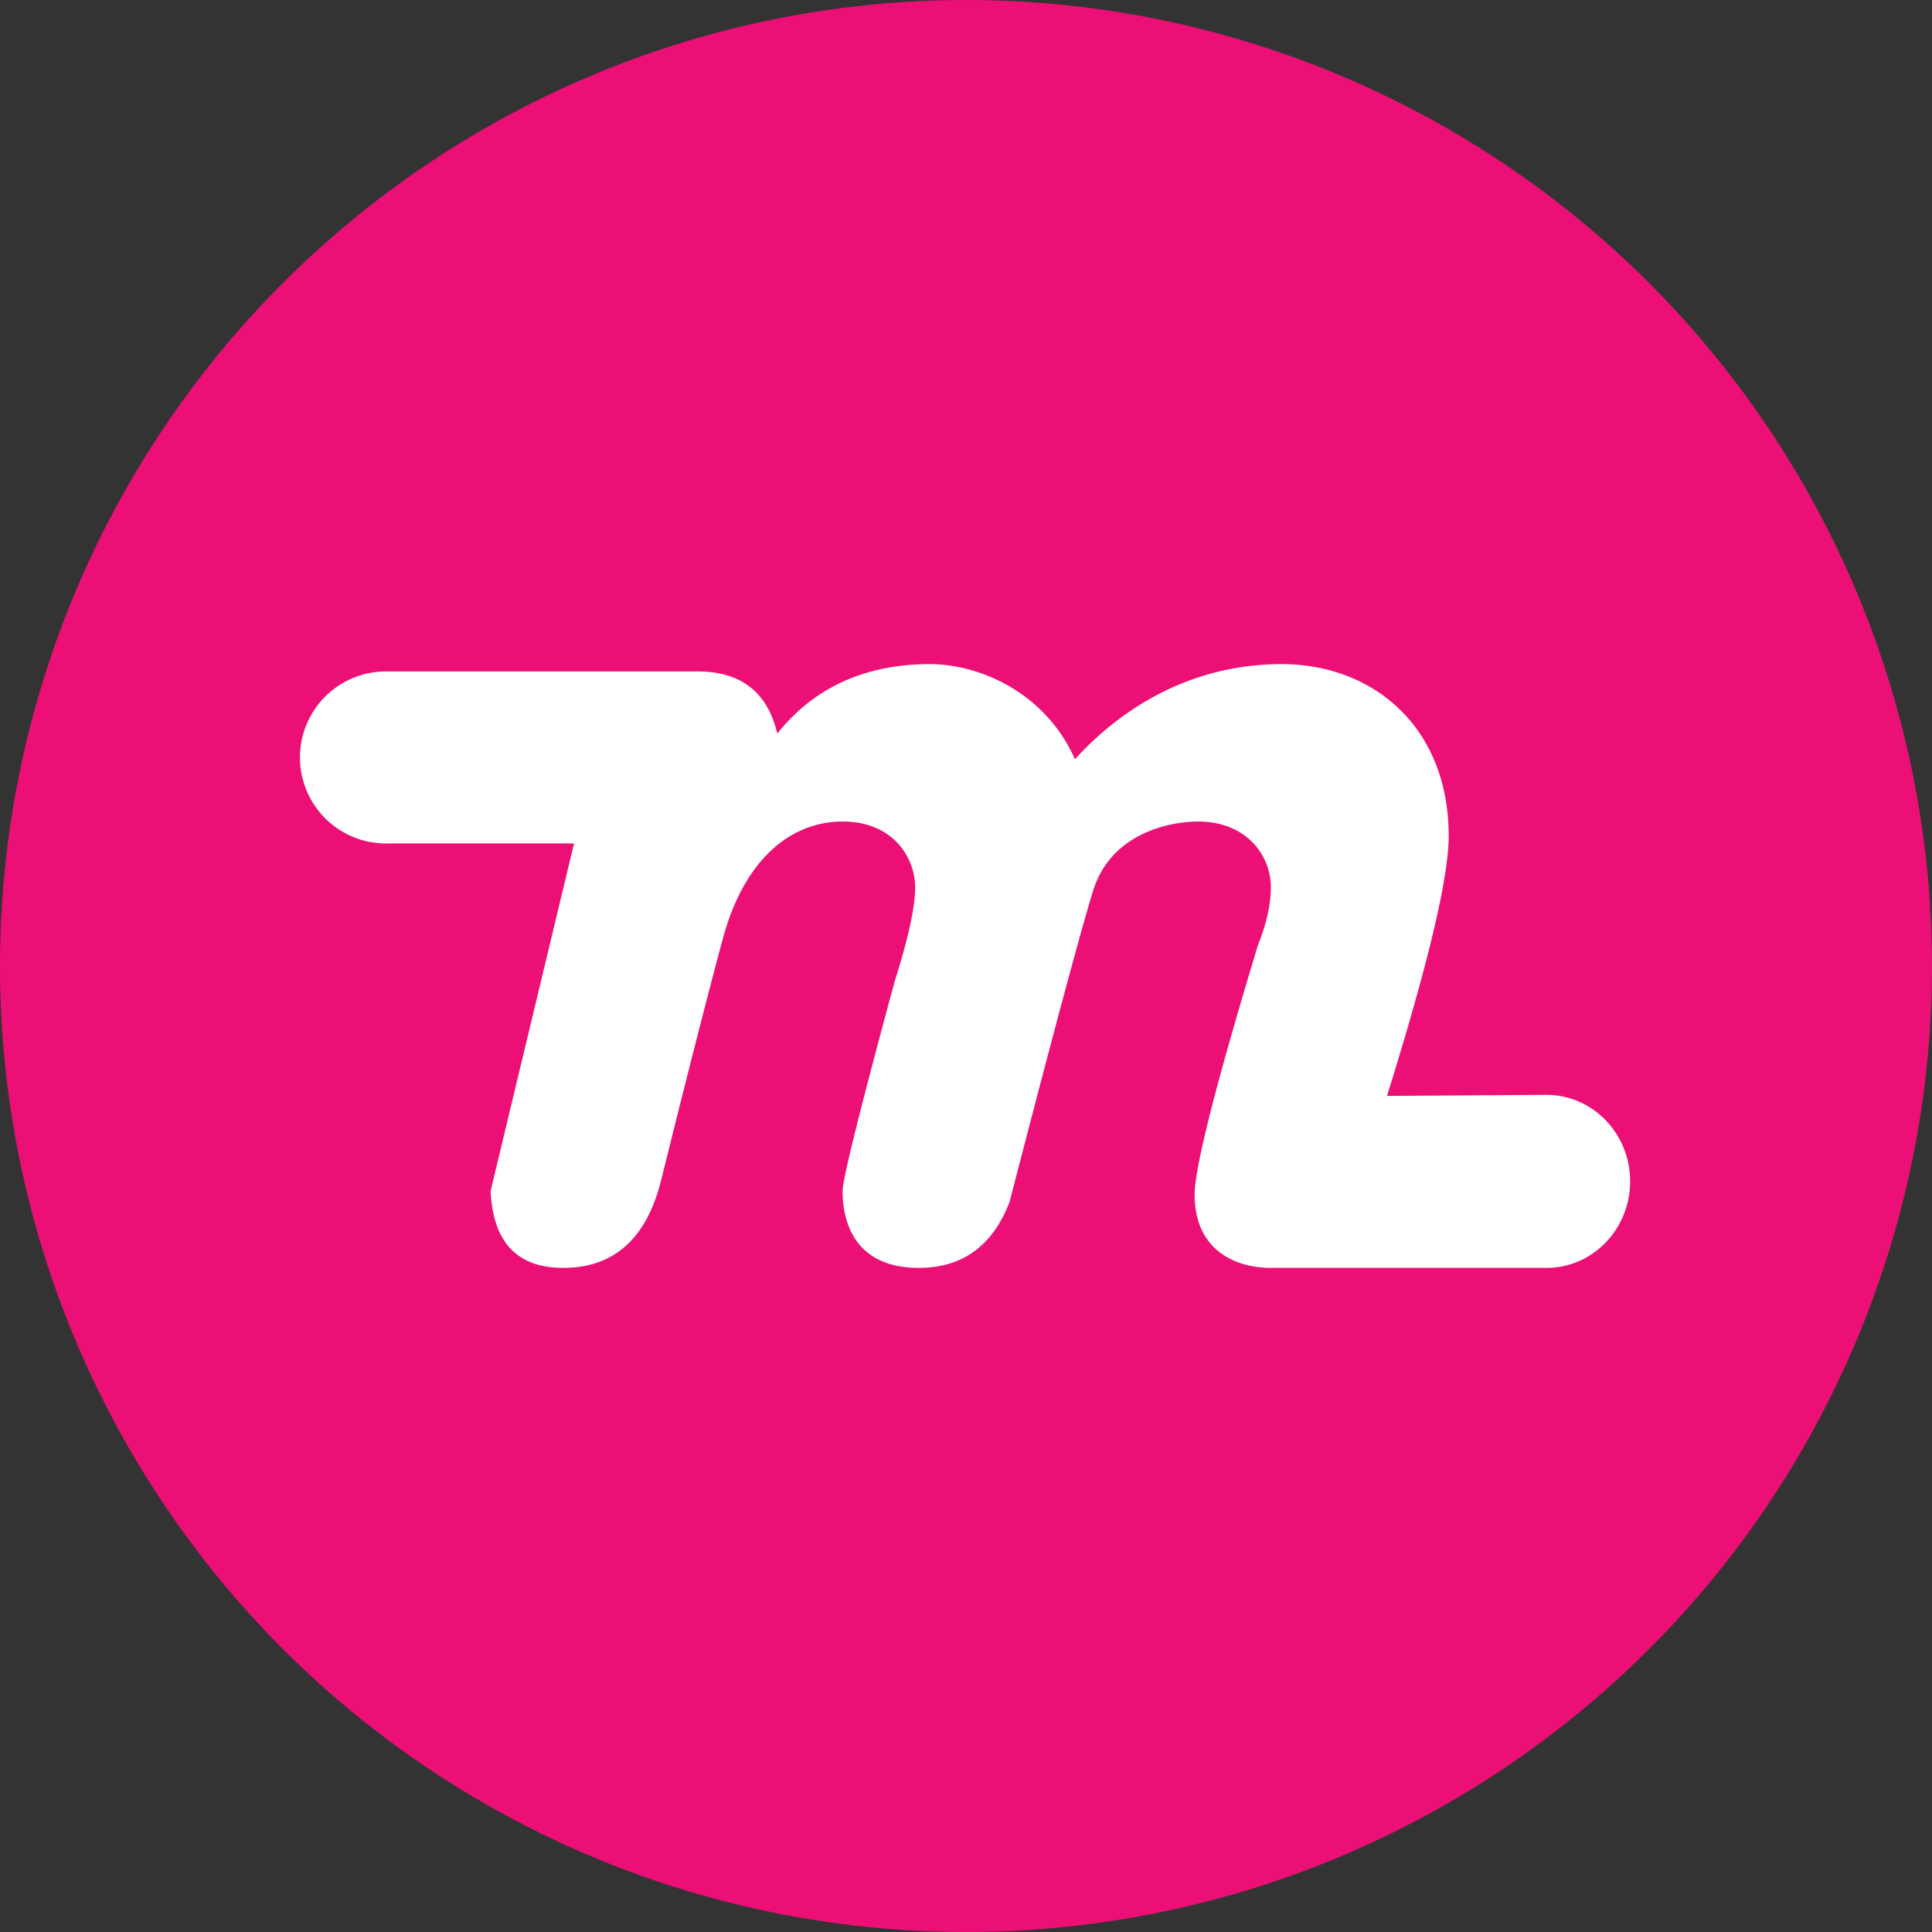 <?xml version="1.0" encoding="utf-8"?>
<!-- Uploaded to: SVG Repo, www.svgrepo.com, Generator: SVG Repo Mixer Tools -->
<svg width="800px" height="800px" viewBox="0 0 32 32" xmlns="http://www.w3.org/2000/svg">
<rect x="0" y="0" width="32" height="32" fill="#333333" stroke="none"/>
<g fill="none" fill-rule="evenodd">
<circle cx="16" cy="16" fill="#ec1076" fill-rule="nonzero" r="16"/>
<path d="M21.05 21c-.602 0-1.263-.303-1.263-1.212 0-.448.35-1.825 1.048-4.132.143-.356.214-.676.214-.959 0-.545-.42-1.09-1.202-1.09-.454 0-1.443.18-1.743 1.15-.2.647-.661 2.364-1.383 5.152-.28.727-.781 1.091-1.502 1.091-1.082 0-1.263-.788-1.263-1.273 0-.192.288-1.353.865-3.48.225-.71.337-1.227.337-1.55 0-.485-.36-1.09-1.202-1.09-.841 0-1.623.605-1.983 1.938-.24.89-.581 2.223-1.022 4-.24.97-.782 1.455-1.623 1.455-.762 0-1.162-.424-1.202-1.273l1.382-5.757H6.443a1.425 1.425 0 11-.03-2.849h5.139c.721 0 1.162.344 1.322 1.03C13.596 11.243 14.557 11 15.4 11s1.923.485 2.404 1.576c.66-.728 1.803-1.576 3.426-1.576 1.502 0 2.765 1.03 2.765 2.848 0 .687-.341 2.122-1.022 4.304l2.637-.018c.771 0 1.39.642 1.39 1.433S26.381 21 25.617 21z" fill="#ffffff"/>
</g>
</svg>
